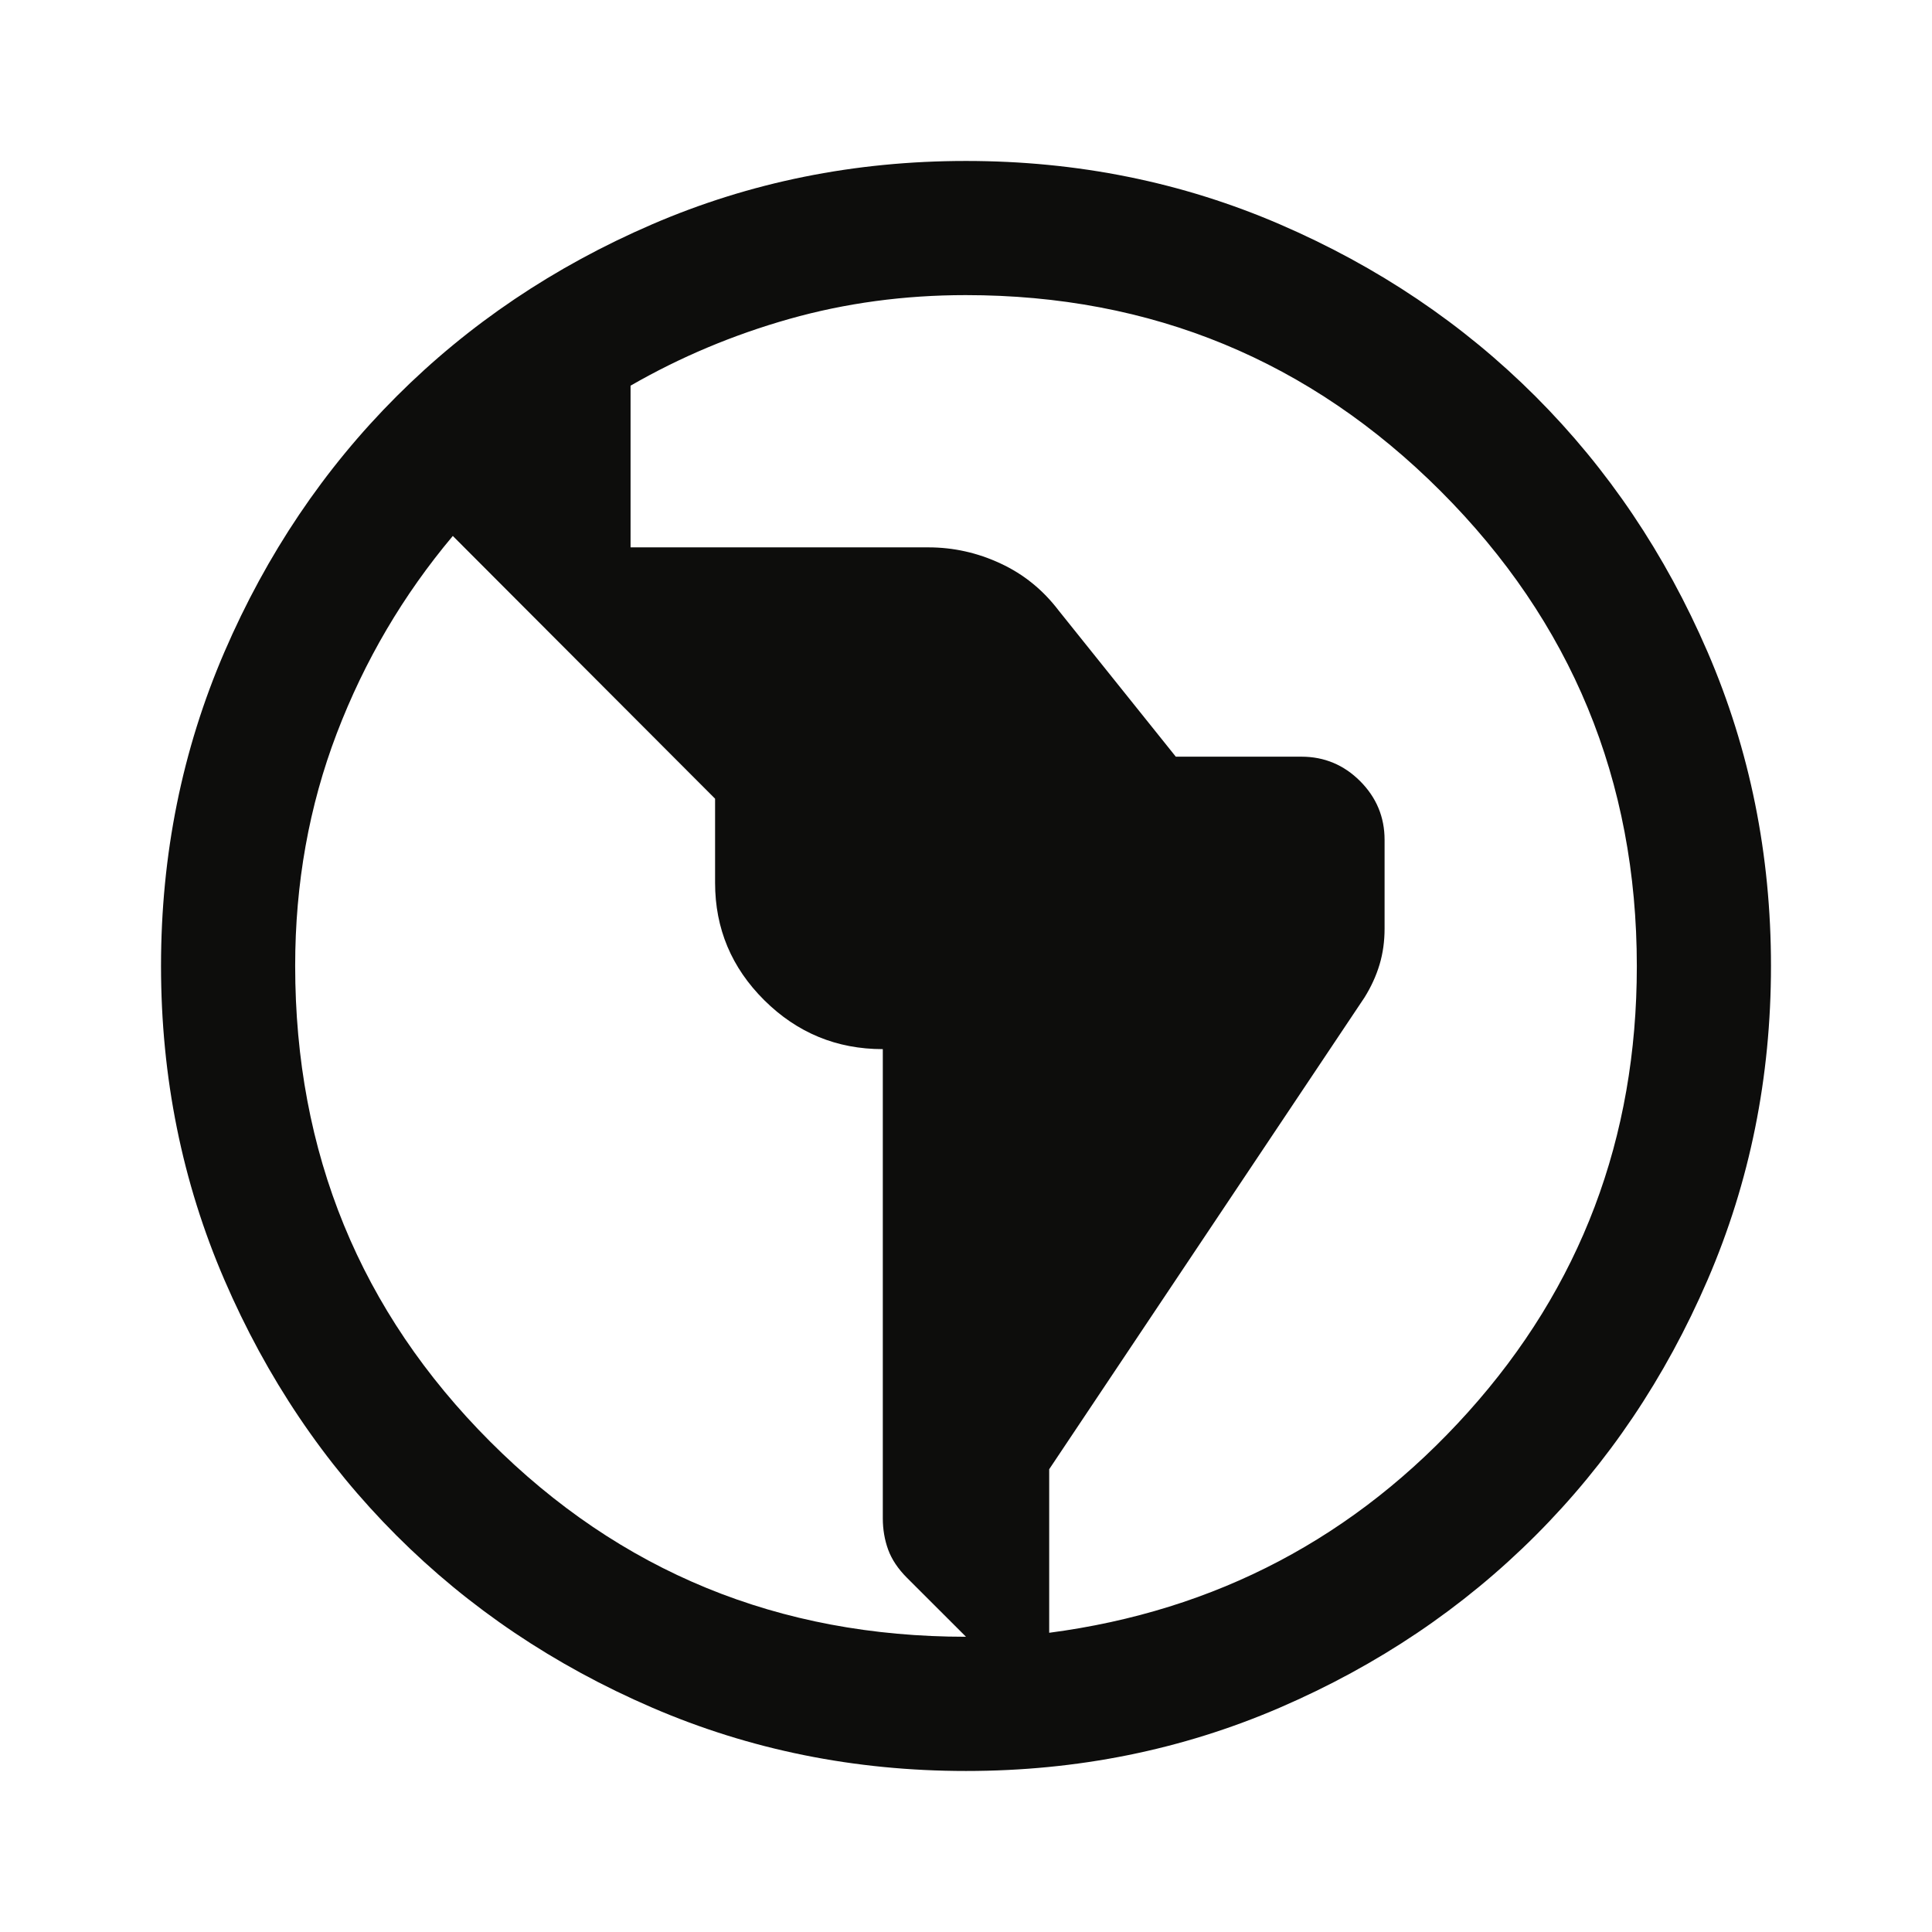 <svg width="32" height="32" viewBox="0 0 32 32" fill="none" xmlns="http://www.w3.org/2000/svg">
<path d="M16 29.333C14.156 29.333 12.422 28.983 10.8 28.283C9.178 27.583 7.767 26.633 6.567 25.433C5.367 24.233 4.417 22.822 3.717 21.199C3.017 19.577 2.667 17.844 2.667 15.999C2.667 14.155 3.017 12.422 3.717 10.799C4.417 9.177 5.367 7.766 6.567 6.566C7.767 5.366 9.178 4.416 10.8 3.716C12.422 3.016 14.156 2.666 16 2.666C17.845 2.666 19.578 3.016 21.2 3.716C22.822 4.416 24.233 5.366 25.433 6.566C26.633 7.766 27.583 9.177 28.283 10.799C28.983 12.422 29.333 14.155 29.333 15.999C29.333 17.844 28.983 19.577 28.283 21.199C27.583 22.822 26.633 24.233 25.433 25.433C24.233 26.633 22.822 27.583 21.2 28.283C19.578 28.983 17.845 29.333 16 29.333ZM16 27.11L15.022 26.133C14.874 25.985 14.77 25.829 14.711 25.668C14.652 25.506 14.622 25.332 14.622 25.147V17.377C13.858 17.377 13.204 17.107 12.66 16.568C12.116 16.028 11.844 15.38 11.844 14.622V13.229L7.5 8.877C6.678 9.855 6.037 10.945 5.578 12.147C5.119 13.35 4.889 14.633 4.889 15.997C4.889 19.095 5.965 21.721 8.118 23.877C10.271 26.033 12.898 27.11 16 27.11ZM17.378 27.044C20.141 26.681 22.454 25.462 24.317 23.388C26.18 21.314 27.111 18.853 27.111 16.004C27.111 12.924 26.028 10.302 23.863 8.136C21.698 5.971 19.075 4.888 15.995 4.888C14.976 4.888 14.002 5.02 13.072 5.283C12.143 5.546 11.267 5.914 10.444 6.388V9.066H15.375C15.792 9.066 16.191 9.155 16.572 9.333C16.954 9.51 17.274 9.77 17.533 10.11L19.475 12.533H21.556C21.933 12.533 22.258 12.668 22.528 12.938C22.798 13.209 22.933 13.533 22.933 13.91V15.38C22.933 15.59 22.906 15.788 22.85 15.975C22.794 16.162 22.711 16.344 22.6 16.522L17.378 24.335V27.044Z" fill="#0D0D0C"/>
</svg>
